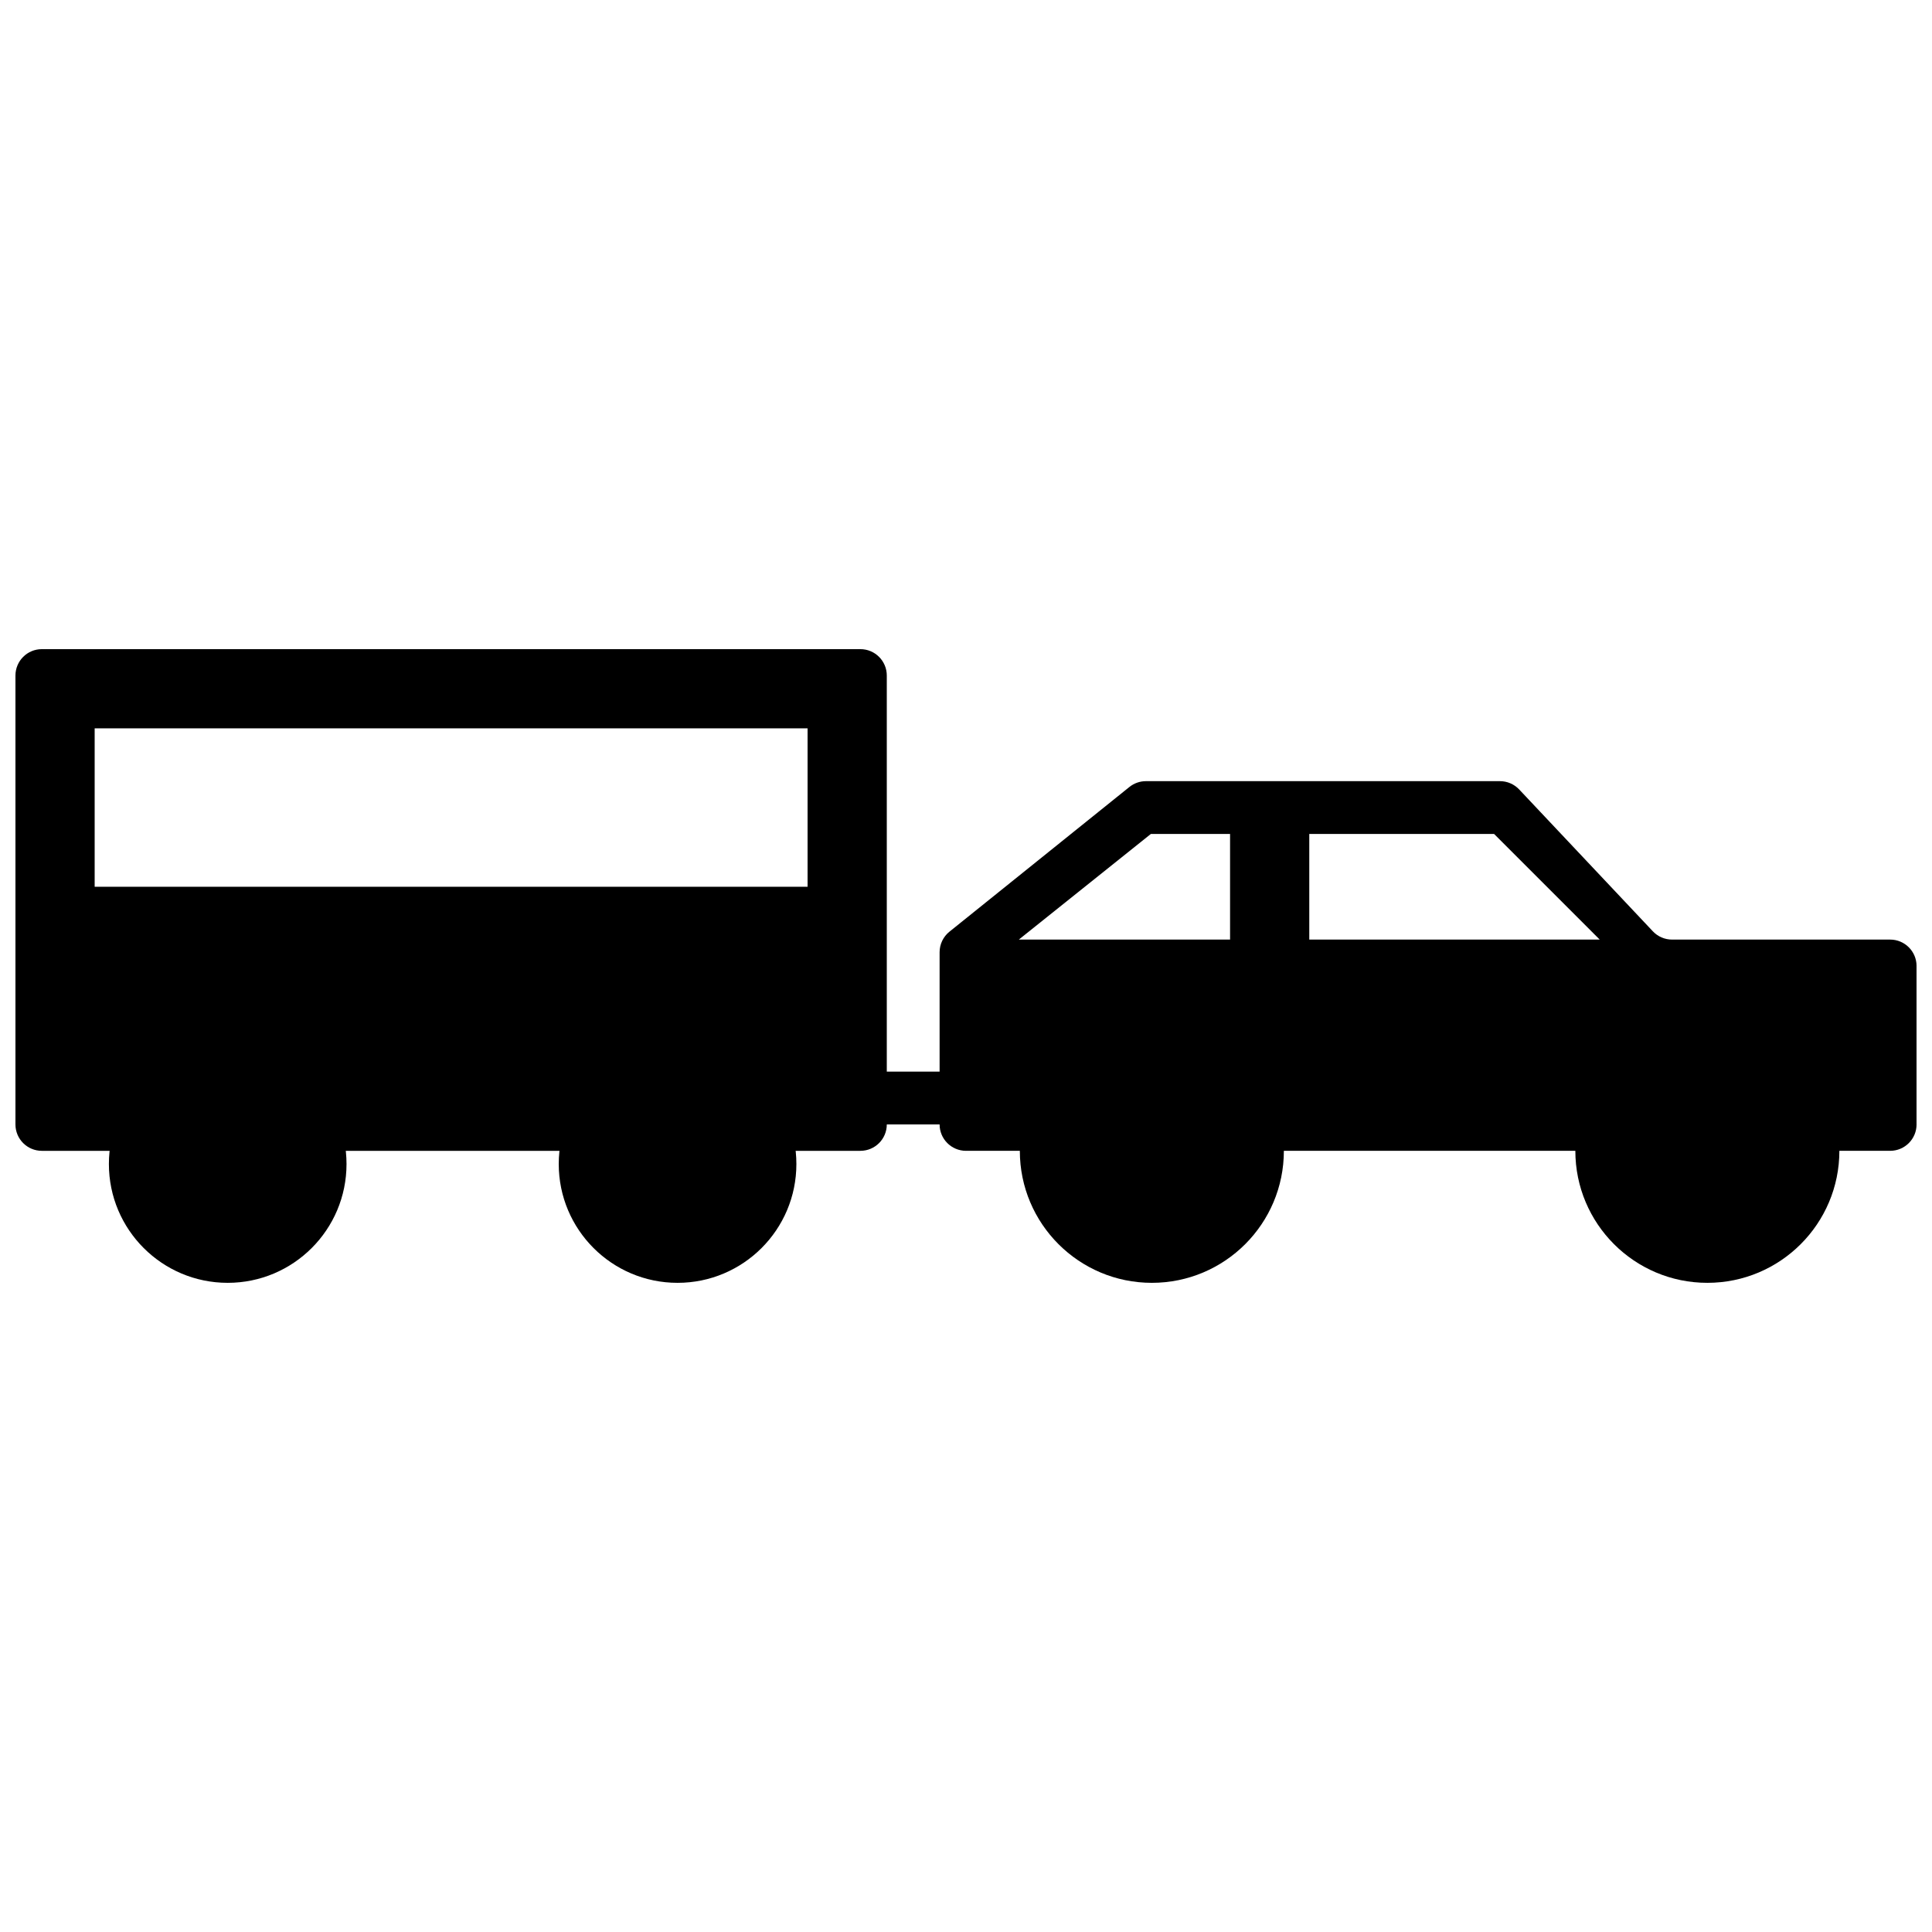 <?xml version="1.0" encoding="UTF-8"?>
<!-- Uploaded to: ICON Repo, www.iconrepo.com, Generator: ICON Repo Mixer Tools -->
<svg width="800px" height="800px" version="1.1" viewBox="144 144 512 512" xmlns="http://www.w3.org/2000/svg">
 <defs>
  <clipPath id="b">
   <path d="m393 351h258.9v133h-258.9z"/>
  </clipPath>
  <clipPath id="a">
   <path d="m148.09 316h231.91v133h-231.91z"/>
  </clipPath>
 </defs>
 <path d="m235.83 452.48c0 17.387-14.098 31.484-31.488 31.484-17.387 0-31.484-14.098-31.484-31.484 0-17.391 14.098-31.488 31.484-31.488 17.391 0 31.488 14.098 31.488 31.488" fill-rule="evenodd"/>
 <path d="m355.05 452.48c0 17.387-14.098 31.484-31.488 31.484s-31.488-14.098-31.488-31.484c0-17.391 14.098-31.488 31.488-31.488s31.488 14.098 31.488 31.488" fill-rule="evenodd"/>
 <g clip-path="url(#b)">
  <path d="m561.48 448.98h-77.242c0 19.32-15.664 34.984-34.984 34.984-19.324 0-34.988-15.664-34.988-34.984h-14.262c-3.867 0-7-3.133-7-6.996v-45.633c0-2.117 0.961-4.121 2.613-5.449l47.68-38.34c1.242-1 2.789-1.547 4.383-1.547h93.824c1.93 0 3.769 0.797 5.094 2.199l35.418 37.586c1.32 1.406 3.164 2.199 5.094 2.199h57.801c3.863 0 6.996 3.133 6.996 7v41.984c0 3.863-3.133 6.996-6.996 6.996h-13.457c0 19.32-15.664 34.984-34.988 34.984-19.32 0-34.984-15.664-34.984-34.984zm-147.48-55.98h55.98v-27.988h-20.992zm153.94 0-27.988-27.988h-48.98v27.988z" fill-rule="evenodd"/>
 </g>
 <g clip-path="url(#a)">
  <path d="m155.09 316.03h216.92c3.867 0 7 3.133 7 6.996v118.96c0 3.863-3.133 6.996-7 6.996h-216.92c-3.863 0-6.996-3.133-6.996-6.996v-118.96c0-3.863 3.133-6.996 6.996-6.996zm13.996 20.992v41.984h188.93v-41.984z" fill-rule="evenodd"/>
 </g>
 <path d="m372.01 427.99h34.988v13.996h-34.988z" fill-rule="evenodd"/>
</svg>